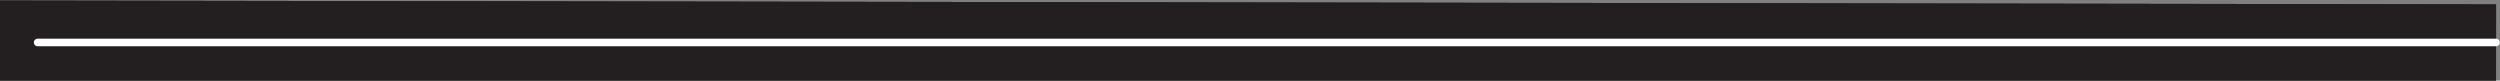 <?xml version="1.0" encoding="UTF-8"?>
<!DOCTYPE svg PUBLIC '-//W3C//DTD SVG 1.0//EN'
          'http://www.w3.org/TR/2001/REC-SVG-20010904/DTD/svg10.dtd'>
<svg height="6.0" preserveAspectRatio="xMidYMid meet" version="1.0" viewBox="175.2 281.4 186.1 6.0" width="186.1" xmlns="http://www.w3.org/2000/svg" xmlns:xlink="http://www.w3.org/1999/xlink" zoomAndPan="magnify"
><rect x="175.2" y="281.4" width="186.1" height="6.0" fill="#808080" stroke="none"/><g fill="none" stroke-linecap="round" stroke-miterlimit="22.926"
  ><path d="M 3610.039 5574.375 L 1780.039 5577.227 L 1780.039 5574.375 Z M 3610.039 5574.375" stroke="#231f20" stroke-width="56.693" transform="matrix(.1 0 0 -.1 0 842)"
    /><path d="M 3610.039 5574.375 L 1780.039 5577.227 L 1780.039 5574.375 Z M 3610.039 5574.375" stroke="#231f20" stroke-width="56.693" transform="matrix(.1 0 0 -.1 0 842)"
    /><path d="M 1780.039 5574.375 L 3610.039 5574.375" stroke="#fff" stroke-width="5.669" transform="matrix(.1 0 0 -.1 0 842)"
  /></g
></svg
>
